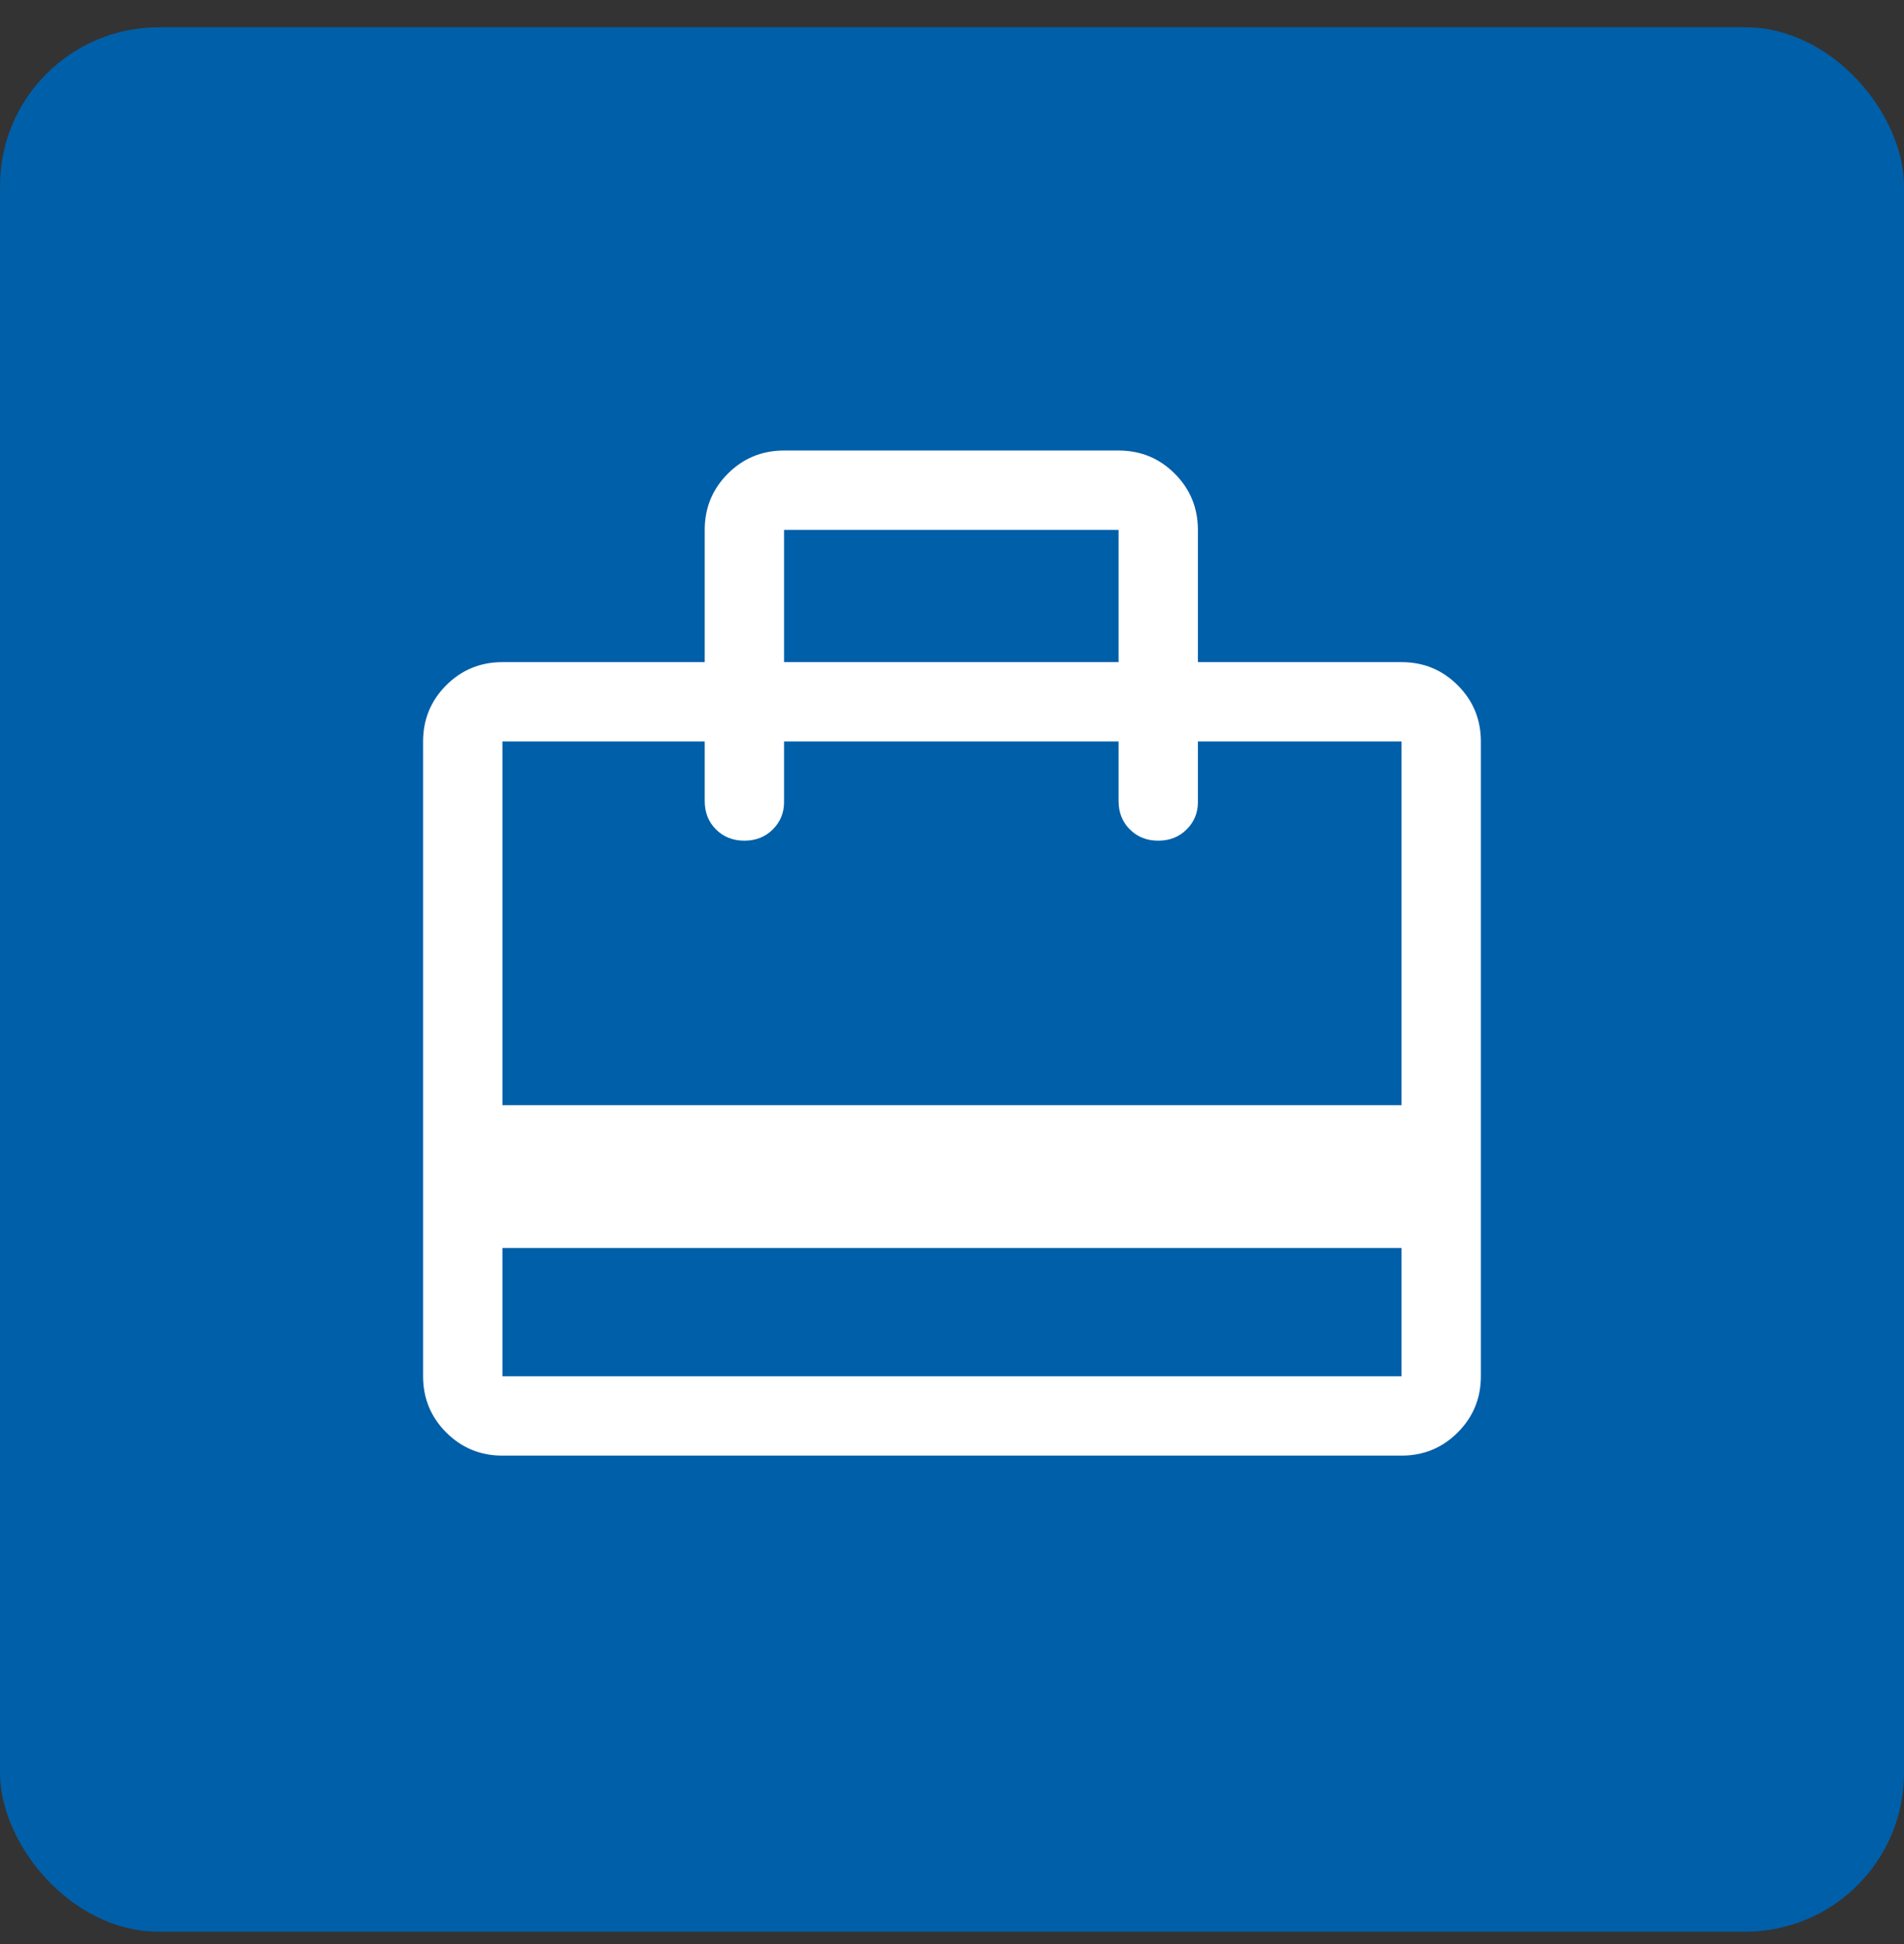 <svg xmlns="http://www.w3.org/2000/svg" width="48" height="49" viewBox="0 0 48 49" fill="none"><rect x="0" y="0" width="48" height="49" fill="#333333" stroke="none"/><rect y="0.688" width="48" height="48" rx="4" fill="#005FA9"></rect><path d="M12.666 31.456V34.689H35.333V31.456H12.666ZM17.766 16.689V13.355C17.766 12.8 17.96 12.328 18.349 11.939C18.738 11.55 19.21 11.355 19.766 11.355H28.199C28.755 11.355 29.227 11.55 29.616 11.939C30.005 12.328 30.199 12.8 30.199 13.355V16.689H35.333C35.888 16.689 36.361 16.883 36.749 17.272C37.138 17.661 37.333 18.133 37.333 18.689V34.689C37.333 35.244 37.138 35.717 36.749 36.105C36.361 36.494 35.888 36.689 35.333 36.689H12.666C12.111 36.689 11.638 36.494 11.249 36.105C10.861 35.717 10.666 35.244 10.666 34.689V18.689C10.666 18.133 10.861 17.661 11.249 17.272C11.638 16.883 12.111 16.689 12.666 16.689H17.766ZM12.666 27.855H35.333V18.689H30.199V20.222C30.199 20.489 30.105 20.717 29.916 20.905C29.727 21.094 29.488 21.189 29.199 21.189C28.91 21.189 28.672 21.094 28.483 20.905C28.294 20.717 28.199 20.478 28.199 20.189V18.689H19.766V20.222C19.766 20.489 19.672 20.717 19.483 20.905C19.294 21.094 19.055 21.189 18.766 21.189C18.477 21.189 18.238 21.094 18.049 20.905C17.86 20.717 17.766 20.478 17.766 20.189V18.689H12.666V27.855ZM19.766 16.689H28.199V13.355H19.766V16.689ZM12.666 34.689V18.689V34.689Z" fill="white"></path></svg>